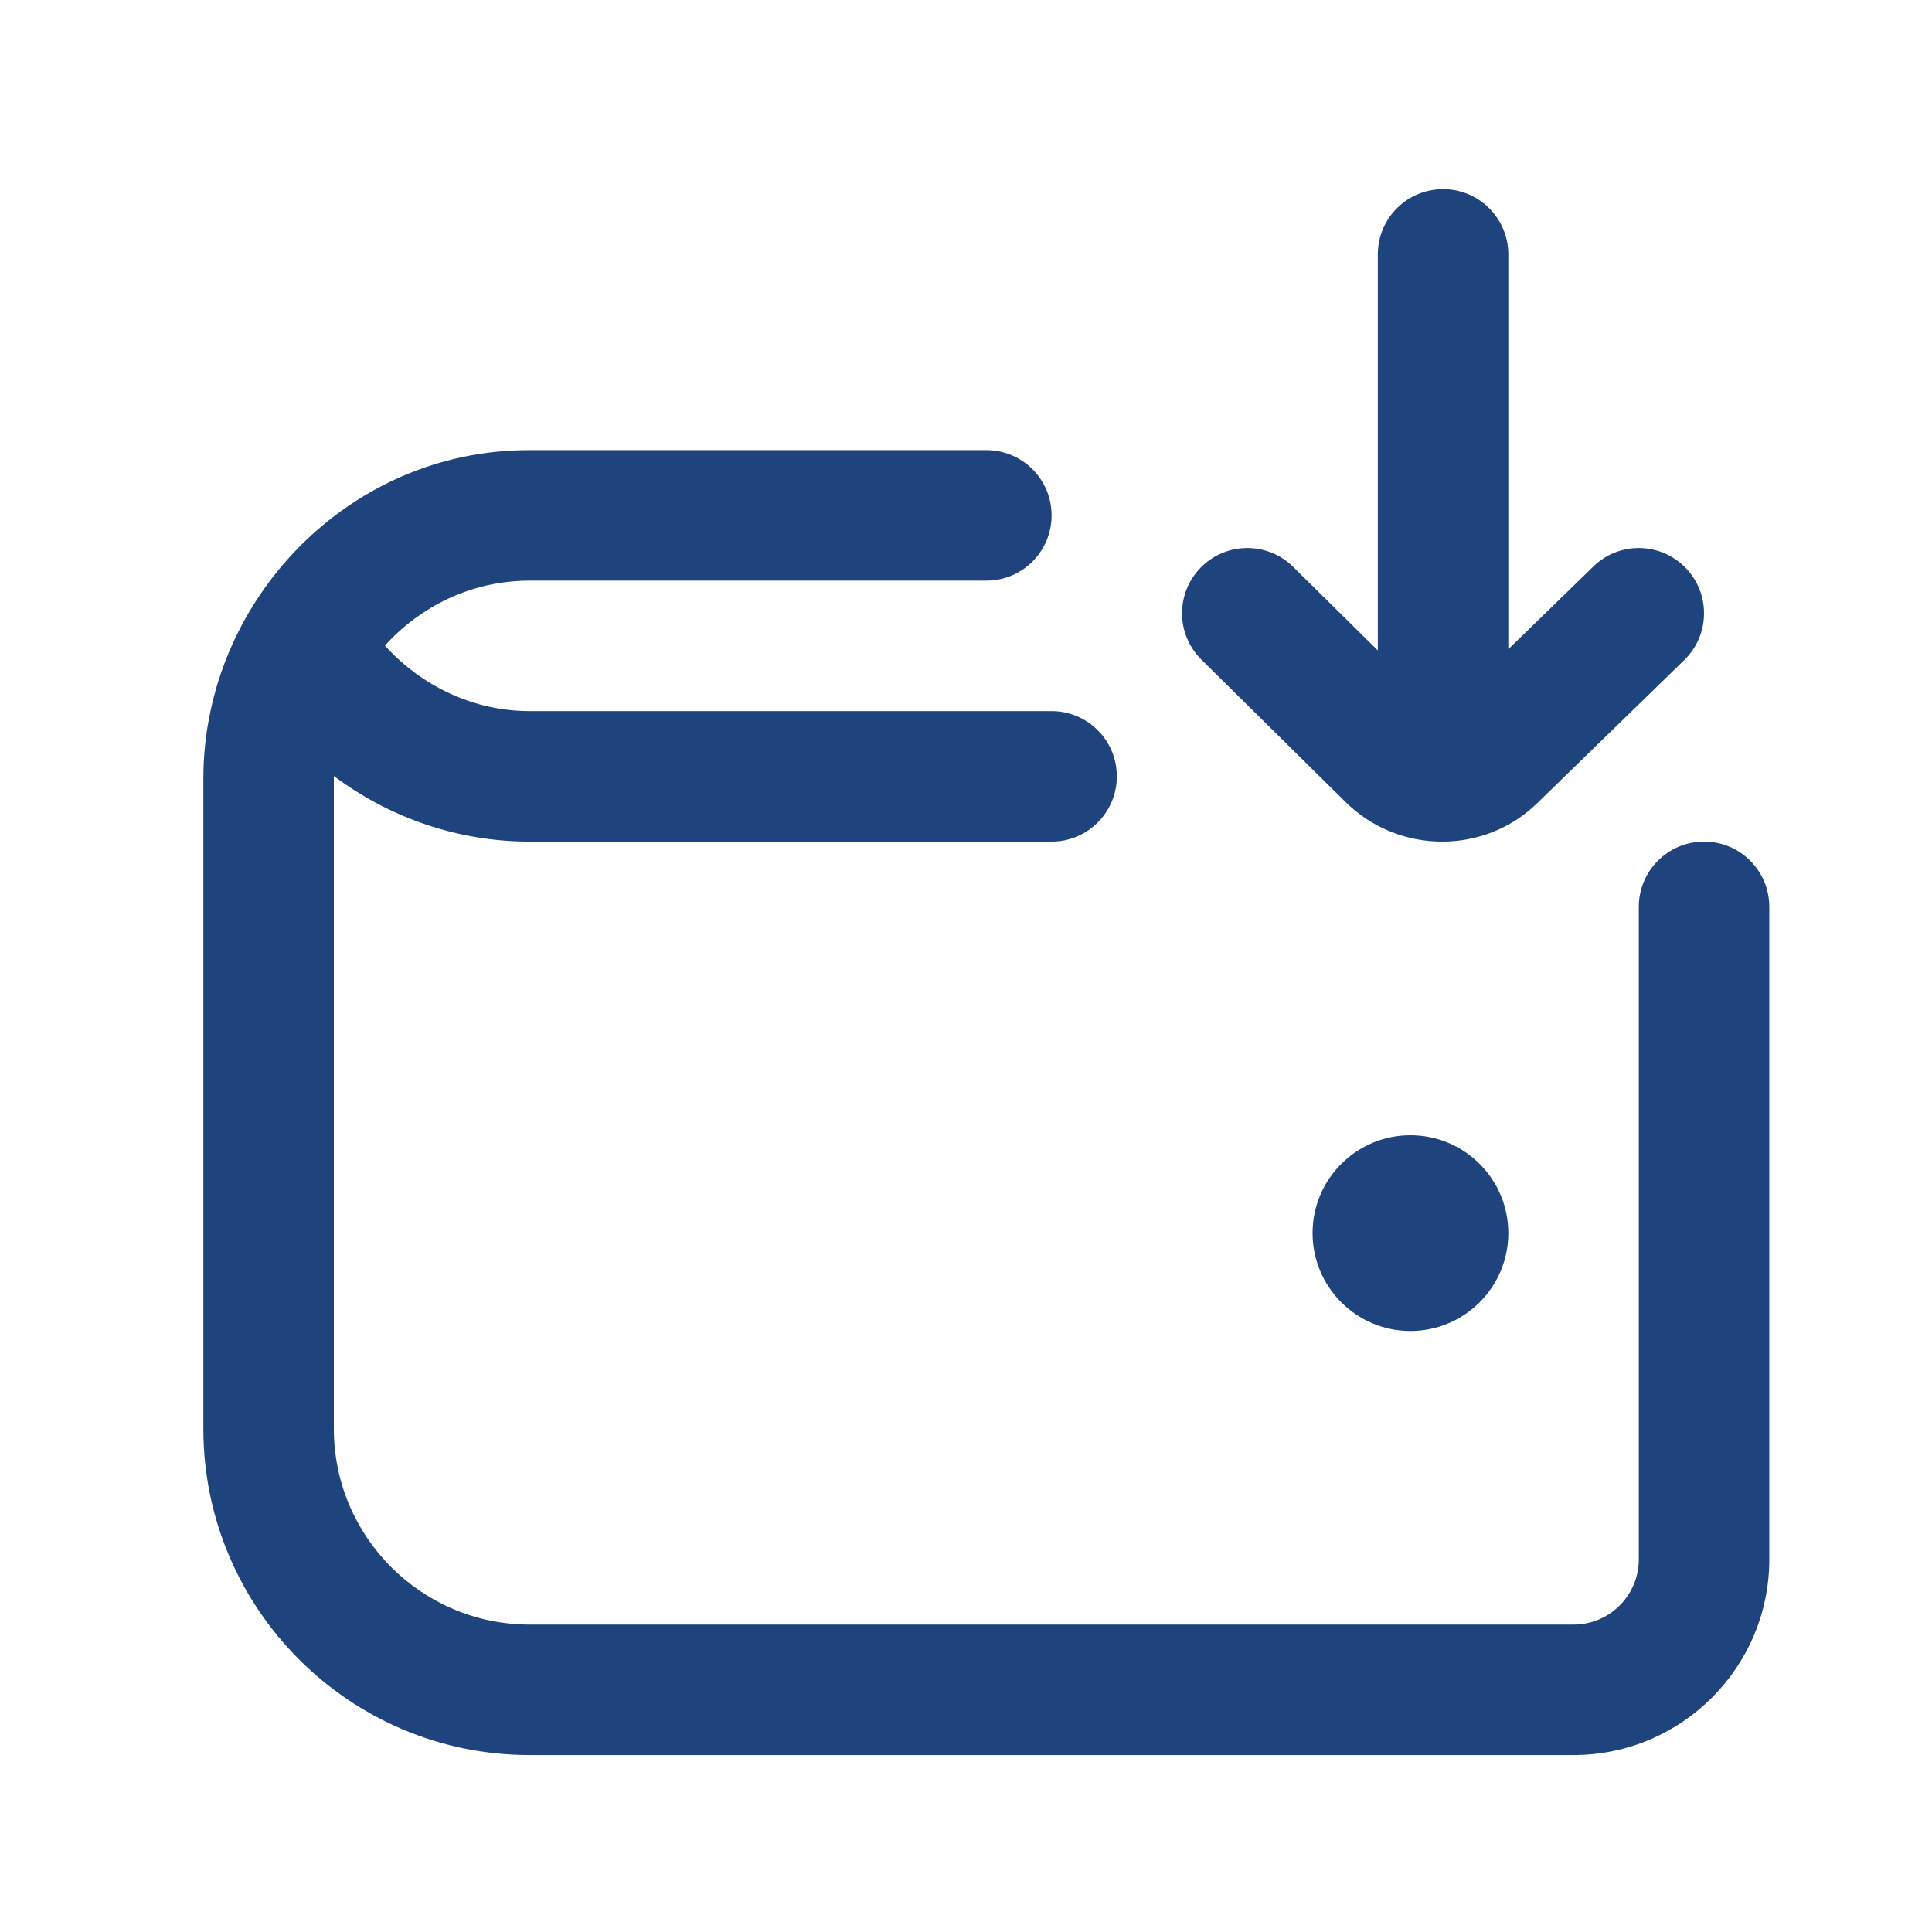 <?xml version="1.0" encoding="UTF-8"?>
<svg xmlns="http://www.w3.org/2000/svg" width="57" height="57" viewBox="0 0 57 57" fill="none">
  <path d="M41.612 33.493C43.206 33.493 44.5 34.786 44.5 36.38C44.5 37.974 43.206 39.268 41.612 39.268C40.019 39.268 38.725 37.974 38.725 36.38C38.725 34.786 40.019 33.493 41.612 33.493ZM50.275 24.83C49.211 24.83 48.35 25.692 48.35 26.755V46.005C48.35 47.068 47.488 47.93 46.425 47.93H15.625C12.441 47.93 9.85 45.339 9.85 42.155V22.905C9.85 22.905 9.85 22.897 9.85 22.895C11.494 24.128 13.513 24.83 15.623 24.83H31.025C32.09 24.83 32.95 23.968 32.95 22.905C32.95 21.843 32.09 20.98 31.025 20.98H15.625C13.977 20.98 12.443 20.247 11.357 19.047C12.414 17.879 13.927 17.13 15.625 17.13H29.1C30.165 17.13 31.025 16.268 31.025 15.205C31.025 14.143 30.165 13.28 29.1 13.28H15.625C10.281 13.268 6.038 17.715 6 22.905V42.155C6 47.462 10.318 51.78 15.625 51.78H46.425C49.609 51.78 52.2 49.189 52.2 46.005V26.755C52.2 25.692 51.34 24.83 50.275 24.83ZM39.682 23.646C41.251 25.215 43.817 25.229 45.387 23.663L49.692 19.473C50.454 18.732 50.469 17.513 49.73 16.751C48.985 15.989 47.767 15.971 47.008 16.714L44.5 19.155V7.505C44.5 6.442 43.639 5.58 42.575 5.58C41.511 5.58 40.65 6.442 40.65 7.505V19.19L38.153 16.724C37.395 15.977 36.18 15.983 35.429 16.741C34.682 17.498 34.69 18.716 35.447 19.463L39.682 23.646Z" fill="#1F447D"></path>
</svg>
